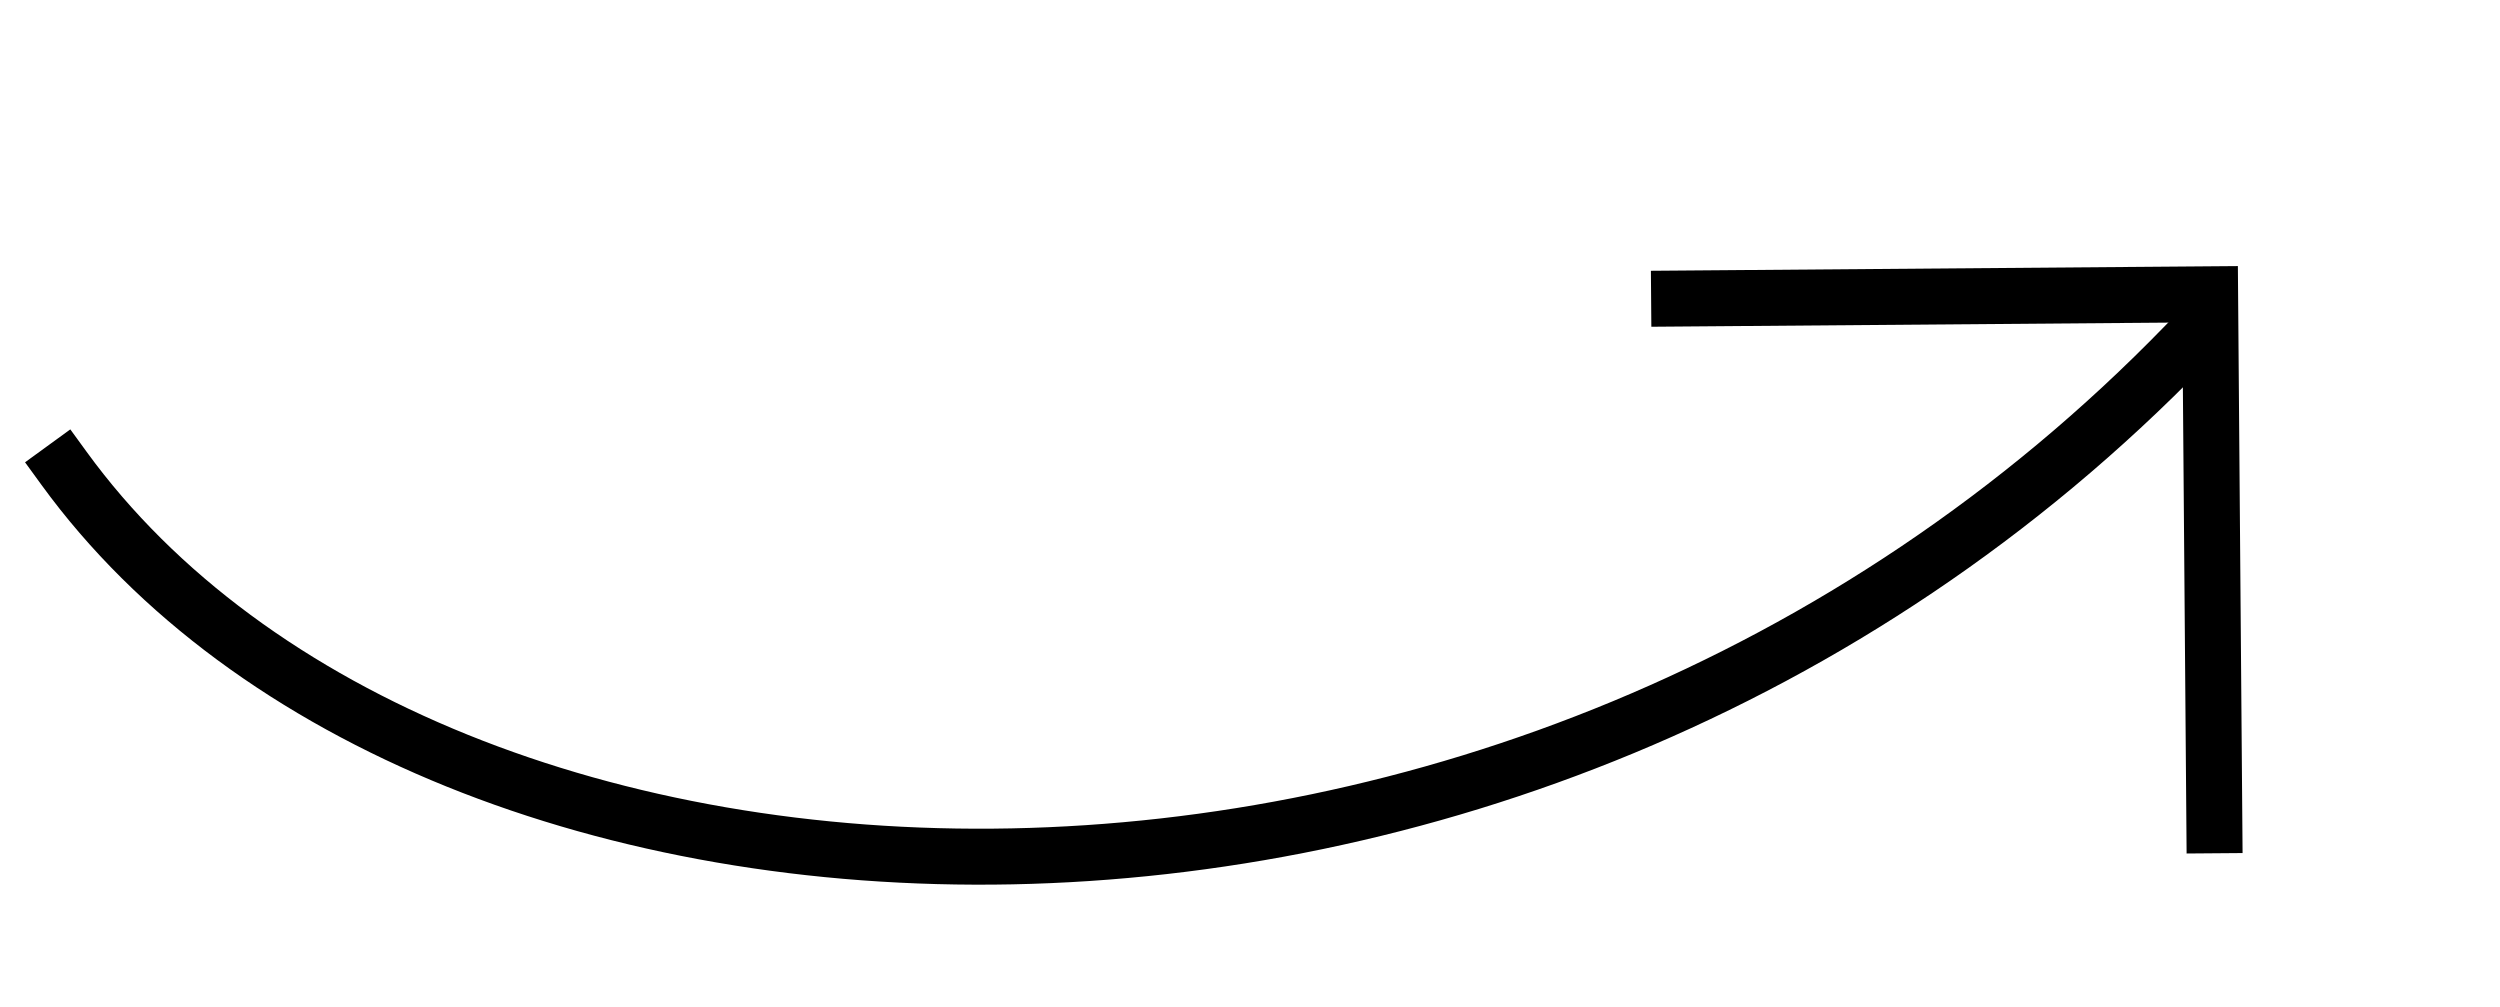 <svg width="67" height="27" viewBox="0 0 67 27" fill="none" xmlns="http://www.w3.org/2000/svg">
<path d="M1.719 12.555C11.62 26.17 40.609 27.766 58.573 9.243" stroke="black" stroke-width="1.5" stroke-linecap="square"/>
<path d="M45 8.001L59.231 7.887L59.345 22.118" stroke="black" stroke-width="1.5" stroke-linecap="square"/>
</svg>
